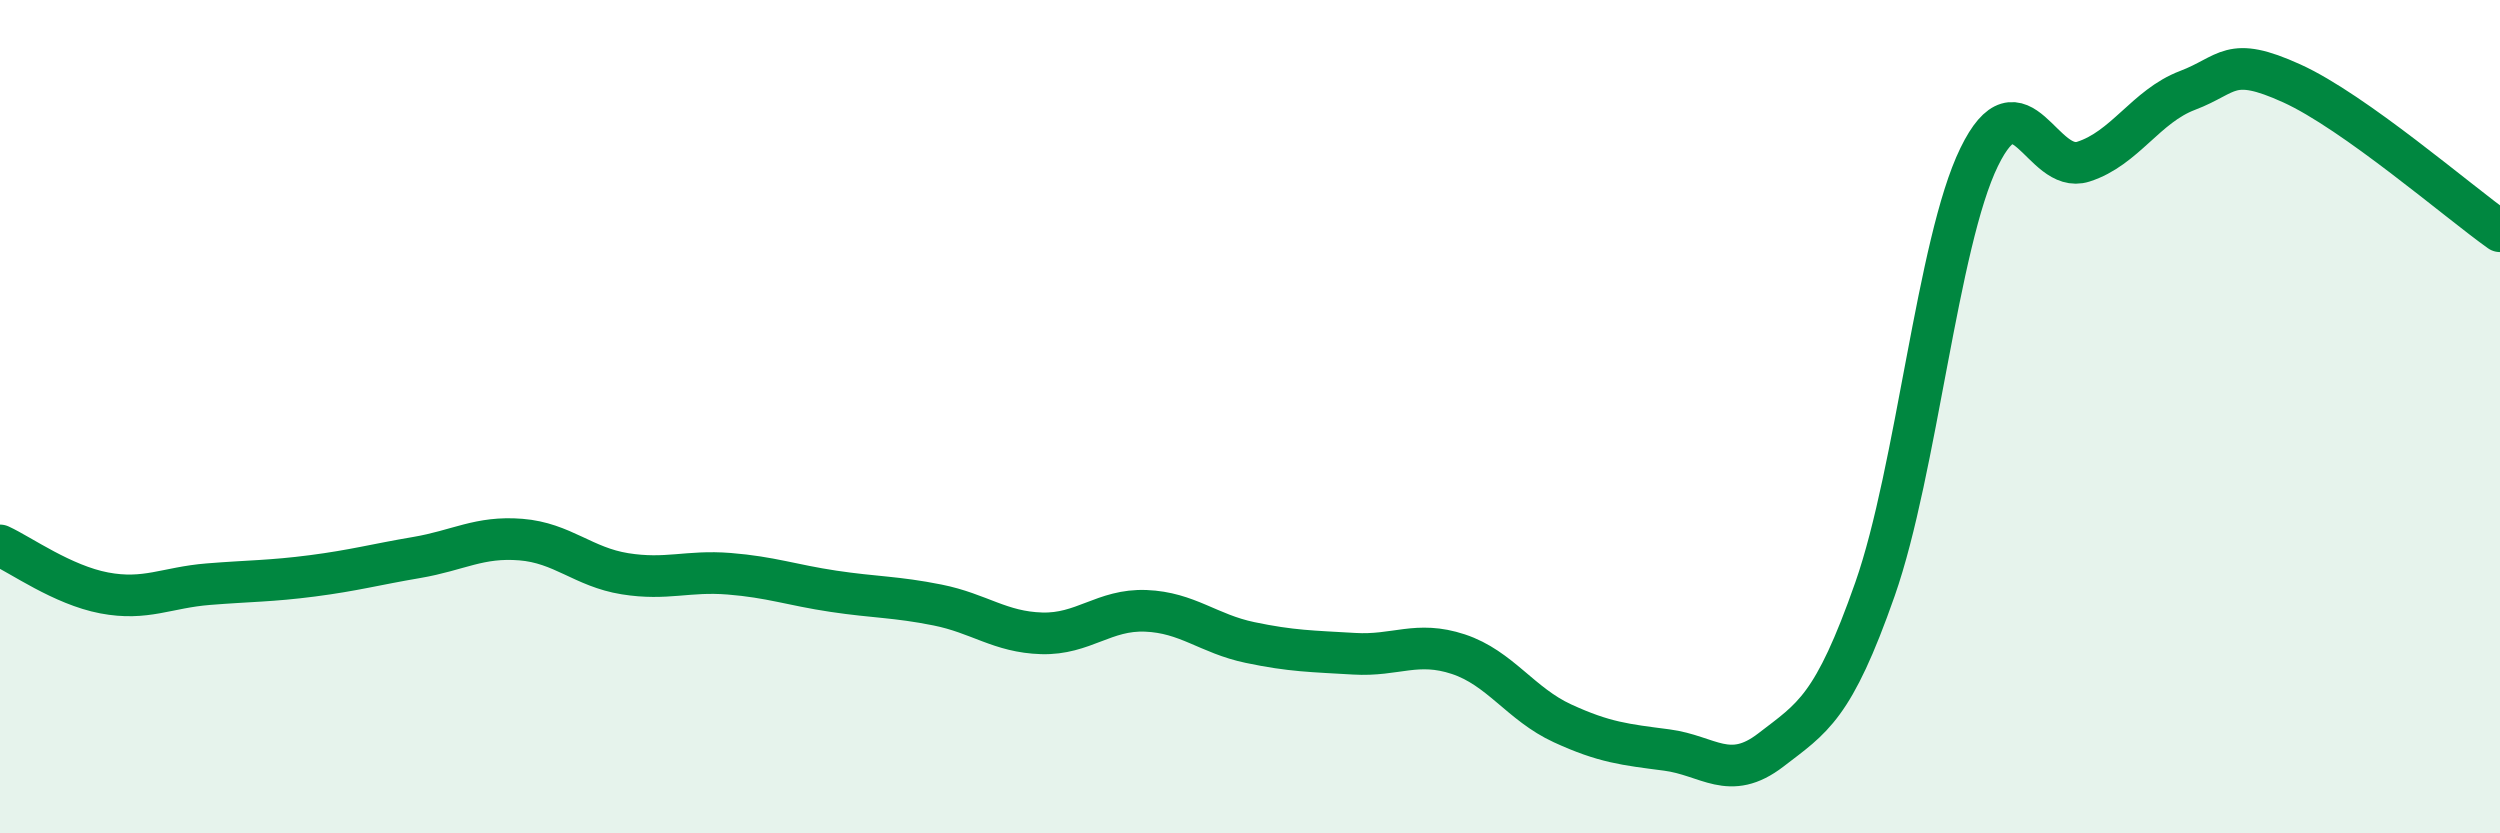 
    <svg width="60" height="20" viewBox="0 0 60 20" xmlns="http://www.w3.org/2000/svg">
      <path
        d="M 0,13.09 C 0.5,13.32 1.5,14.04 2.5,14.23 C 3.5,14.42 4,14.1 5,14.02 C 6,13.94 6.5,13.95 7.5,13.82 C 8.5,13.69 9,13.55 10,13.38 C 11,13.21 11.5,12.87 12.5,12.95 C 13.5,13.03 14,13.61 15,13.77 C 16,13.93 16.5,13.69 17.5,13.77 C 18.5,13.85 19,14.04 20,14.19 C 21,14.34 21.5,14.32 22.5,14.52 C 23.5,14.72 24,15.17 25,15.2 C 26,15.23 26.5,14.62 27.5,14.66 C 28.5,14.7 29,15.21 30,15.42 C 31,15.63 31.5,15.63 32.5,15.69 C 33.5,15.75 34,15.37 35,15.7 C 36,16.03 36.5,16.9 37.5,17.36 C 38.5,17.82 39,17.87 40,18 C 41,18.13 41.5,18.77 42.5,18 C 43.5,17.23 44,16.99 45,14.14 C 46,11.29 46.5,5.82 47.5,3.77 C 48.5,1.72 49,4.2 50,3.88 C 51,3.56 51.5,2.55 52.5,2.17 C 53.5,1.79 53.5,1.32 55,2 C 56.5,2.68 59,4.84 60,5.55L60 20L0 20Z"
        fill="#008740"
        opacity="0.1"
        stroke-linecap="round"
        stroke-linejoin="round"
      />
      <path
        d="M 0,13.09 C 0.5,13.32 1.5,14.04 2.5,14.23 C 3.5,14.42 4,14.1 5,14.02 C 6,13.94 6.5,13.95 7.5,13.82 C 8.5,13.69 9,13.55 10,13.38 C 11,13.21 11.5,12.87 12.5,12.95 C 13.5,13.03 14,13.61 15,13.77 C 16,13.93 16.5,13.69 17.5,13.77 C 18.5,13.85 19,14.04 20,14.19 C 21,14.34 21.5,14.32 22.5,14.52 C 23.5,14.72 24,15.17 25,15.2 C 26,15.23 26.5,14.62 27.5,14.66 C 28.5,14.7 29,15.21 30,15.42 C 31,15.63 31.5,15.63 32.5,15.69 C 33.5,15.75 34,15.37 35,15.7 C 36,16.03 36.5,16.9 37.5,17.36 C 38.5,17.82 39,17.87 40,18 C 41,18.13 41.5,18.77 42.5,18 C 43.5,17.23 44,16.99 45,14.14 C 46,11.29 46.5,5.82 47.5,3.77 C 48.5,1.72 49,4.2 50,3.88 C 51,3.56 51.5,2.55 52.5,2.17 C 53.5,1.79 53.5,1.32 55,2 C 56.5,2.68 59,4.84 60,5.55"
        stroke="#008740"
        stroke-width="1"
        fill="none"
        stroke-linecap="round"
        stroke-linejoin="round"
      />
    </svg>
  
